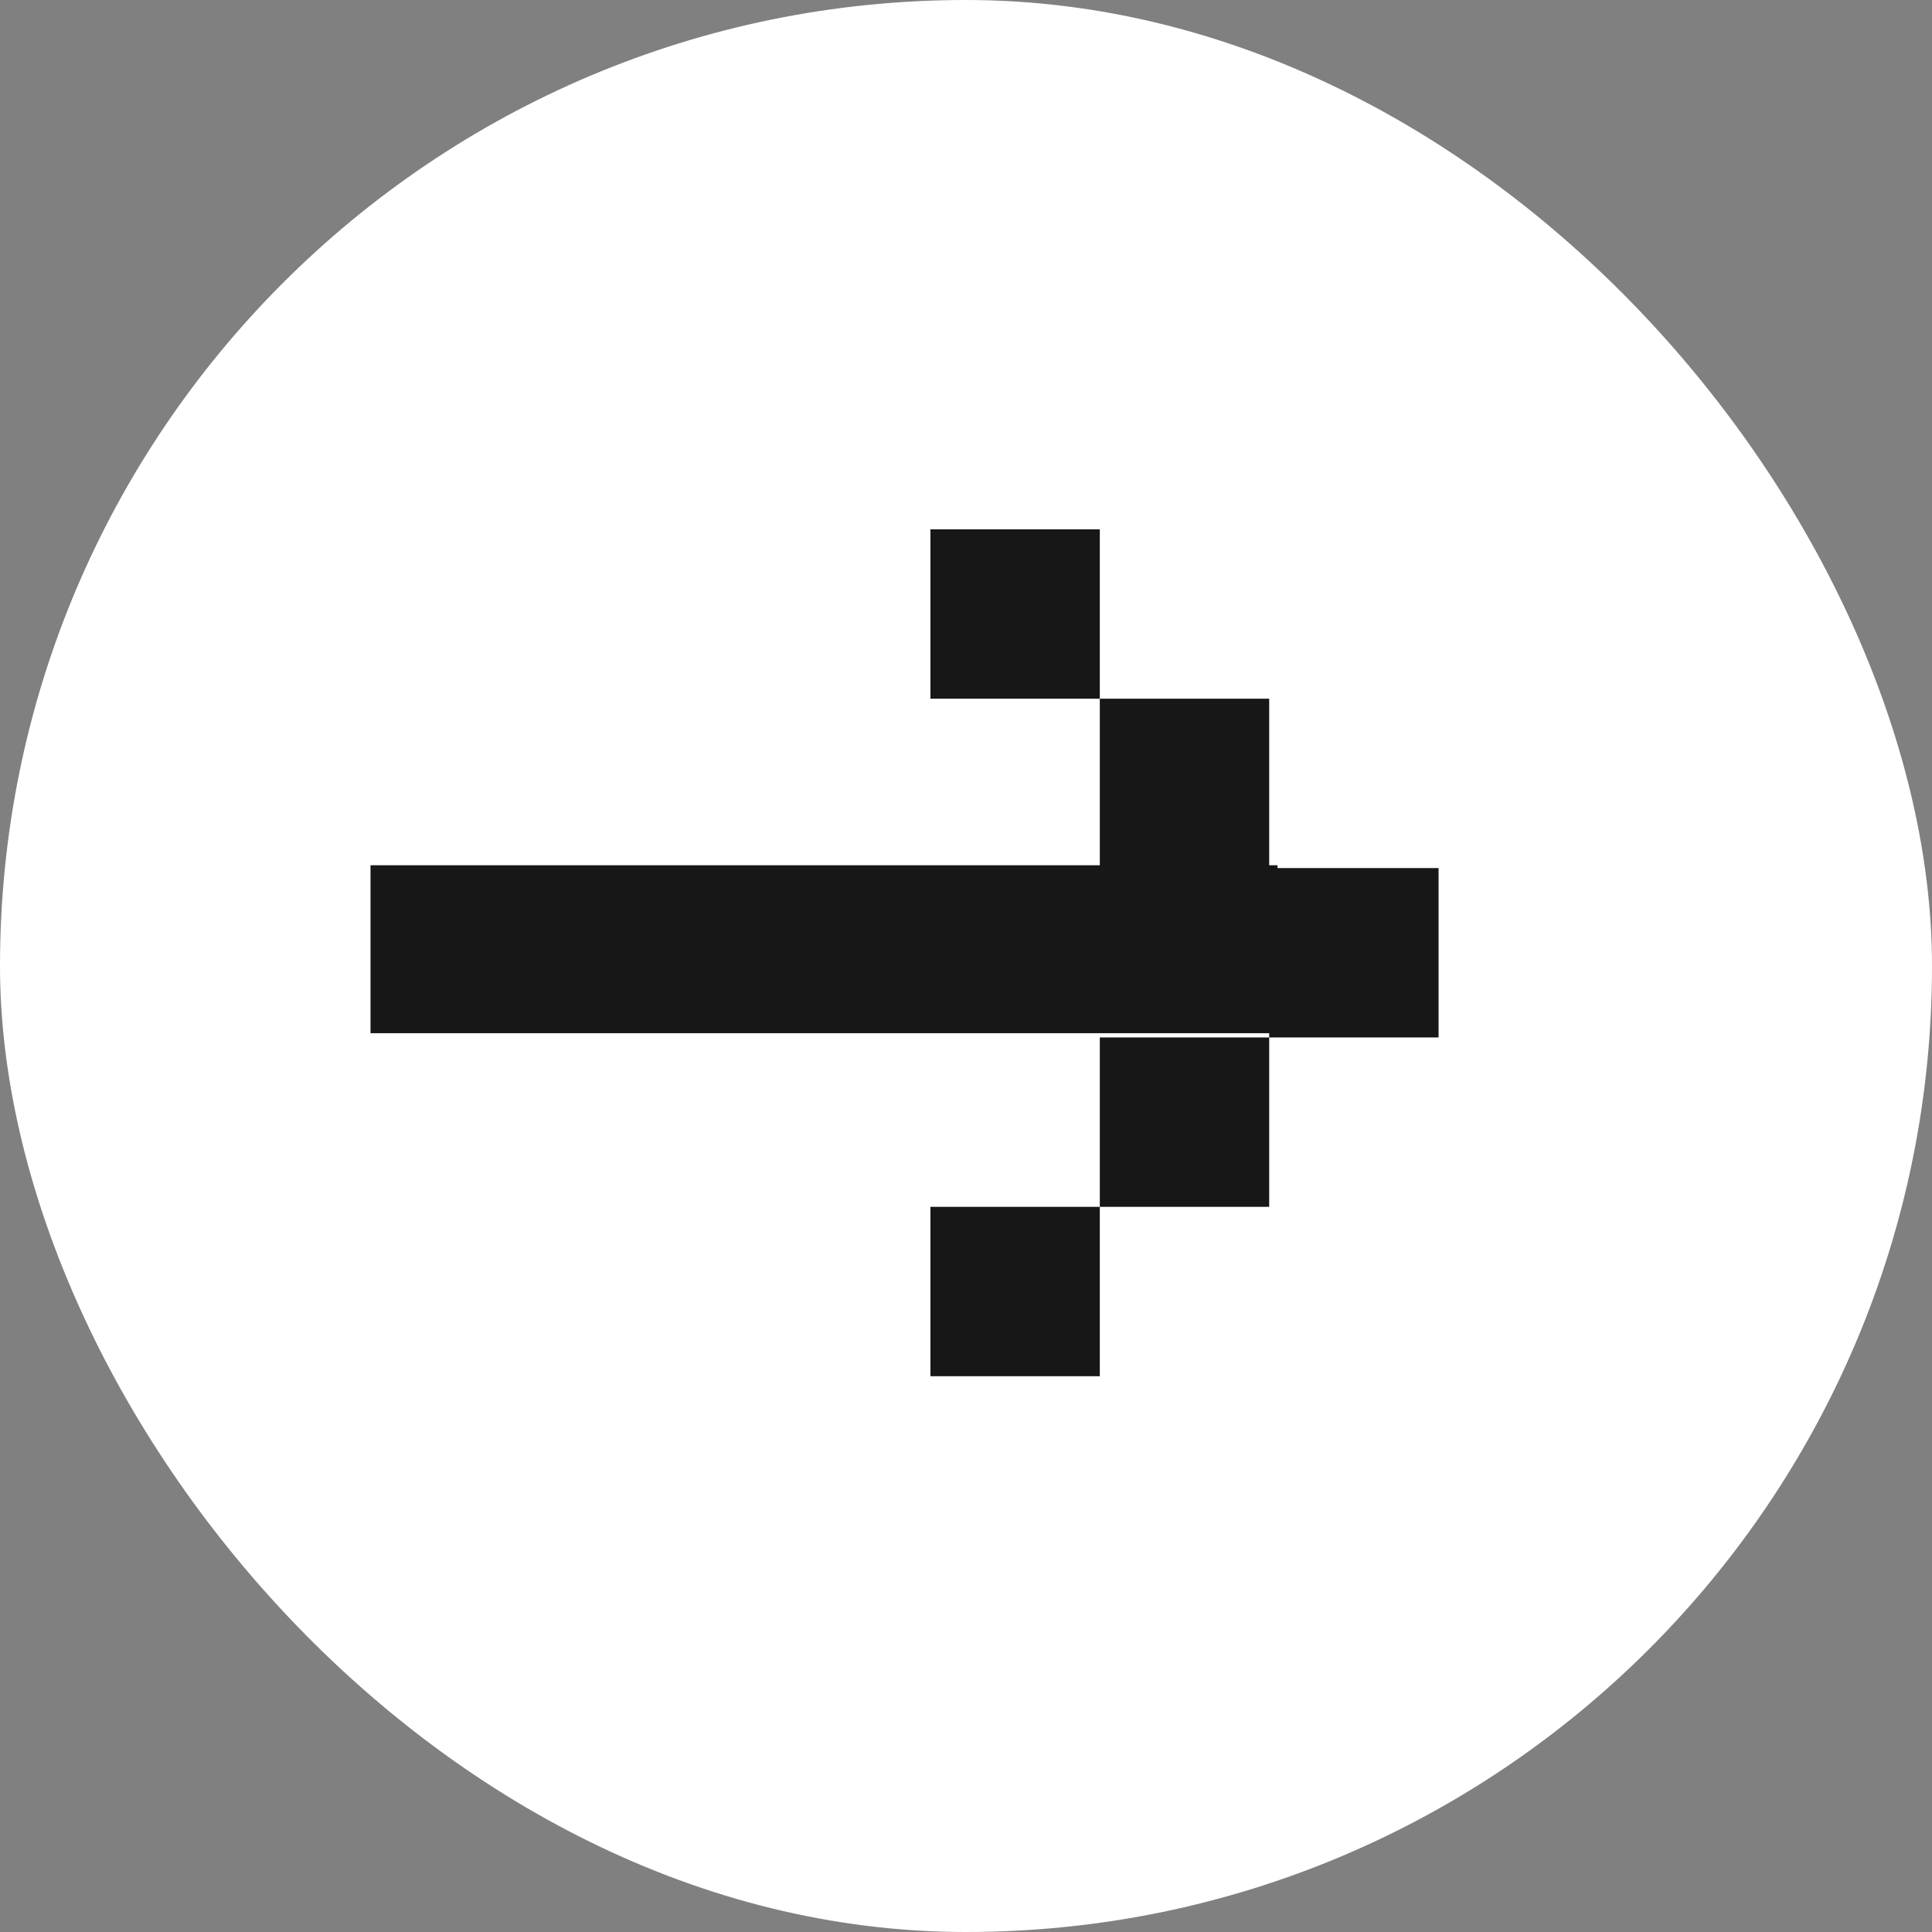 <svg width="73" height="73" viewBox="0 0 73 73" fill="none" xmlns="http://www.w3.org/2000/svg">
<rect x="0" y="0" width="73" height="73" fill="#808080" stroke="none"/>
<rect width="73" height="73" rx="36.5" fill="white"/>
<path d="M47.956 45.6V39.2H41.556V45.6H47.956ZM35.156 45.6V52H41.556V45.6H35.156ZM41.556 32.8H47.956V26.4H41.556V32.8ZM54.356 32.8H47.956V39.2H54.356V32.8ZM41.556 26.4V20H35.156V26.4H41.556Z" fill="#171717"/>
<rect x="14" y="32.693" width="34.27" height="6.346" fill="#171717"/>
</svg>
